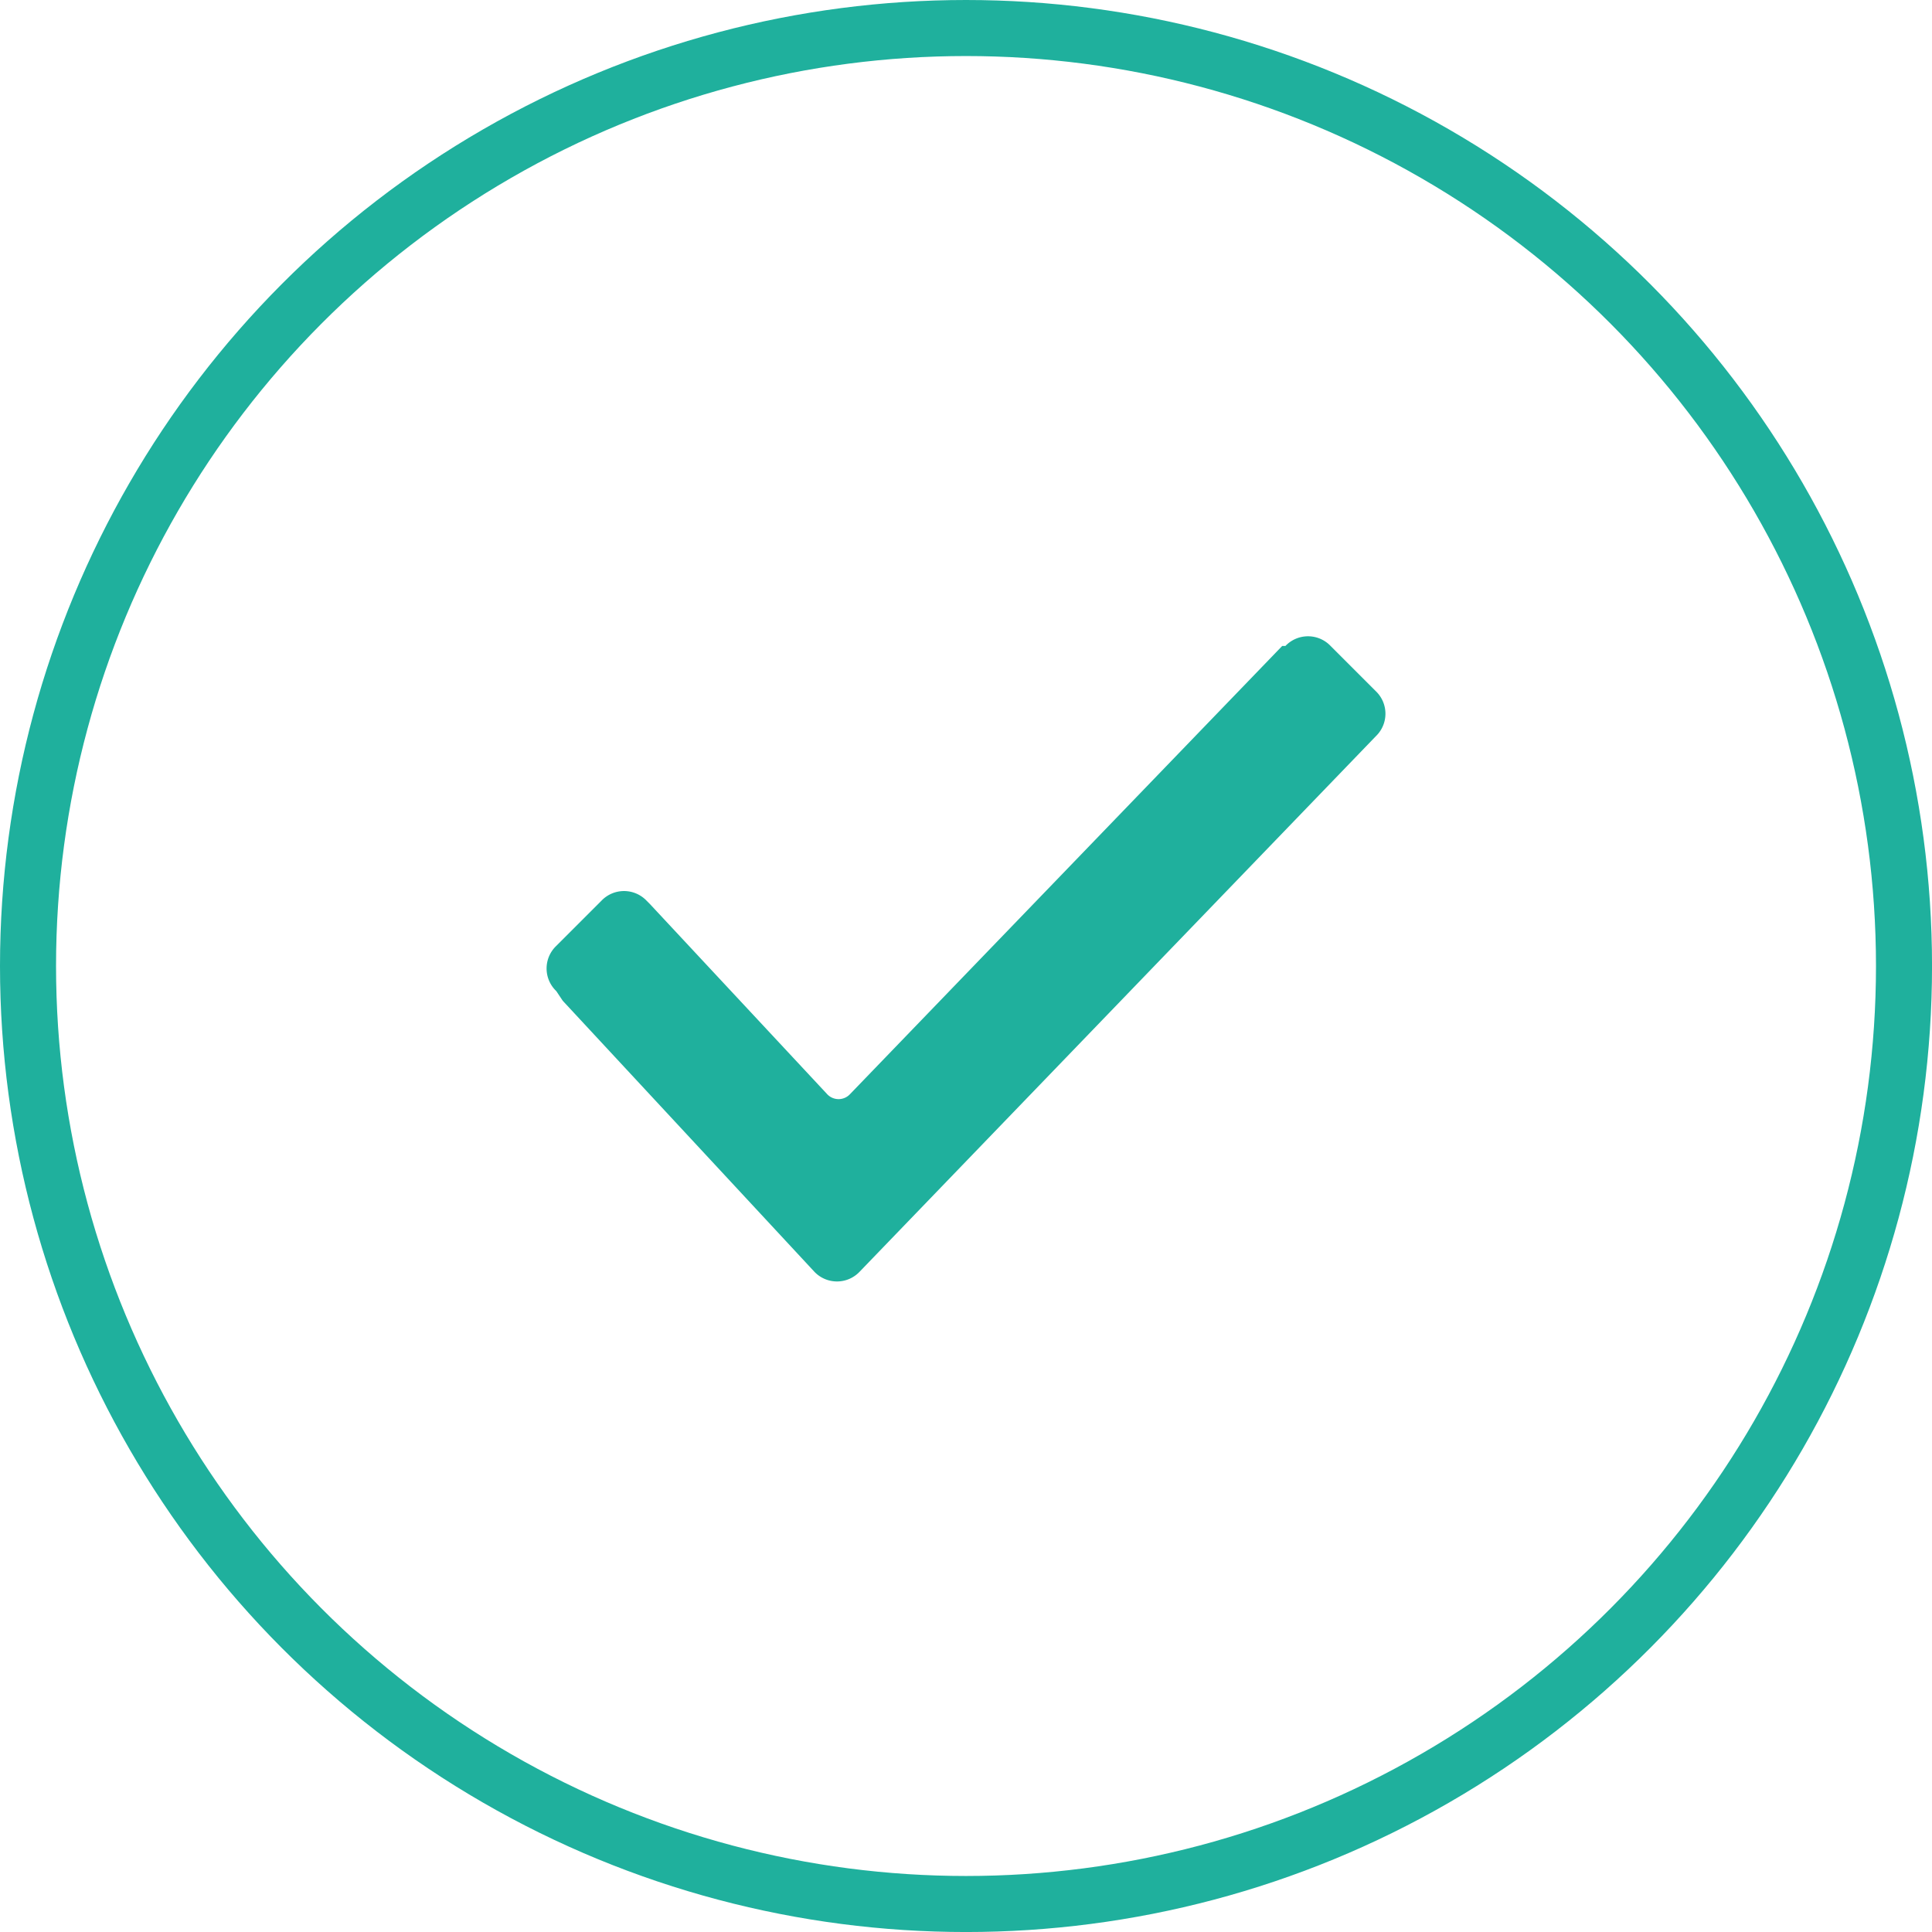 <svg xmlns="http://www.w3.org/2000/svg" width="68.949" height="68.949" viewBox="0 0 68.949 68.949">
  <g id="Group_133" data-name="Group 133" transform="translate(-557.297 -1321)">
    <path id="checked" d="M.345,15.665a1.113,1.113,0,0,1,0-1.612l1.612-1.612a1.113,1.113,0,0,1,1.612,0l.115.115,6.333,6.793a.557.557,0,0,0,.806,0l15.429-16h.115a1.113,1.113,0,0,1,1.612,0l1.612,1.612a1.113,1.113,0,0,1,0,1.612h0L11.169,25.683a1.113,1.113,0,0,1-1.612,0L.576,16.011l-.23-.345Z" transform="translate(576.804 1340.704)" fill="#1fb09d"/>
    <g id="Ellipse_66" data-name="Ellipse 66" transform="translate(557.297 1321)" fill="none" stroke="#1fb09d" stroke-width="2">
      <circle cx="34.475" cy="34.475" r="34.475" stroke="none"/>
      <circle cx="34.475" cy="34.475" r="33.475" fill="none"/>
    </g>
  </g>
</svg>
